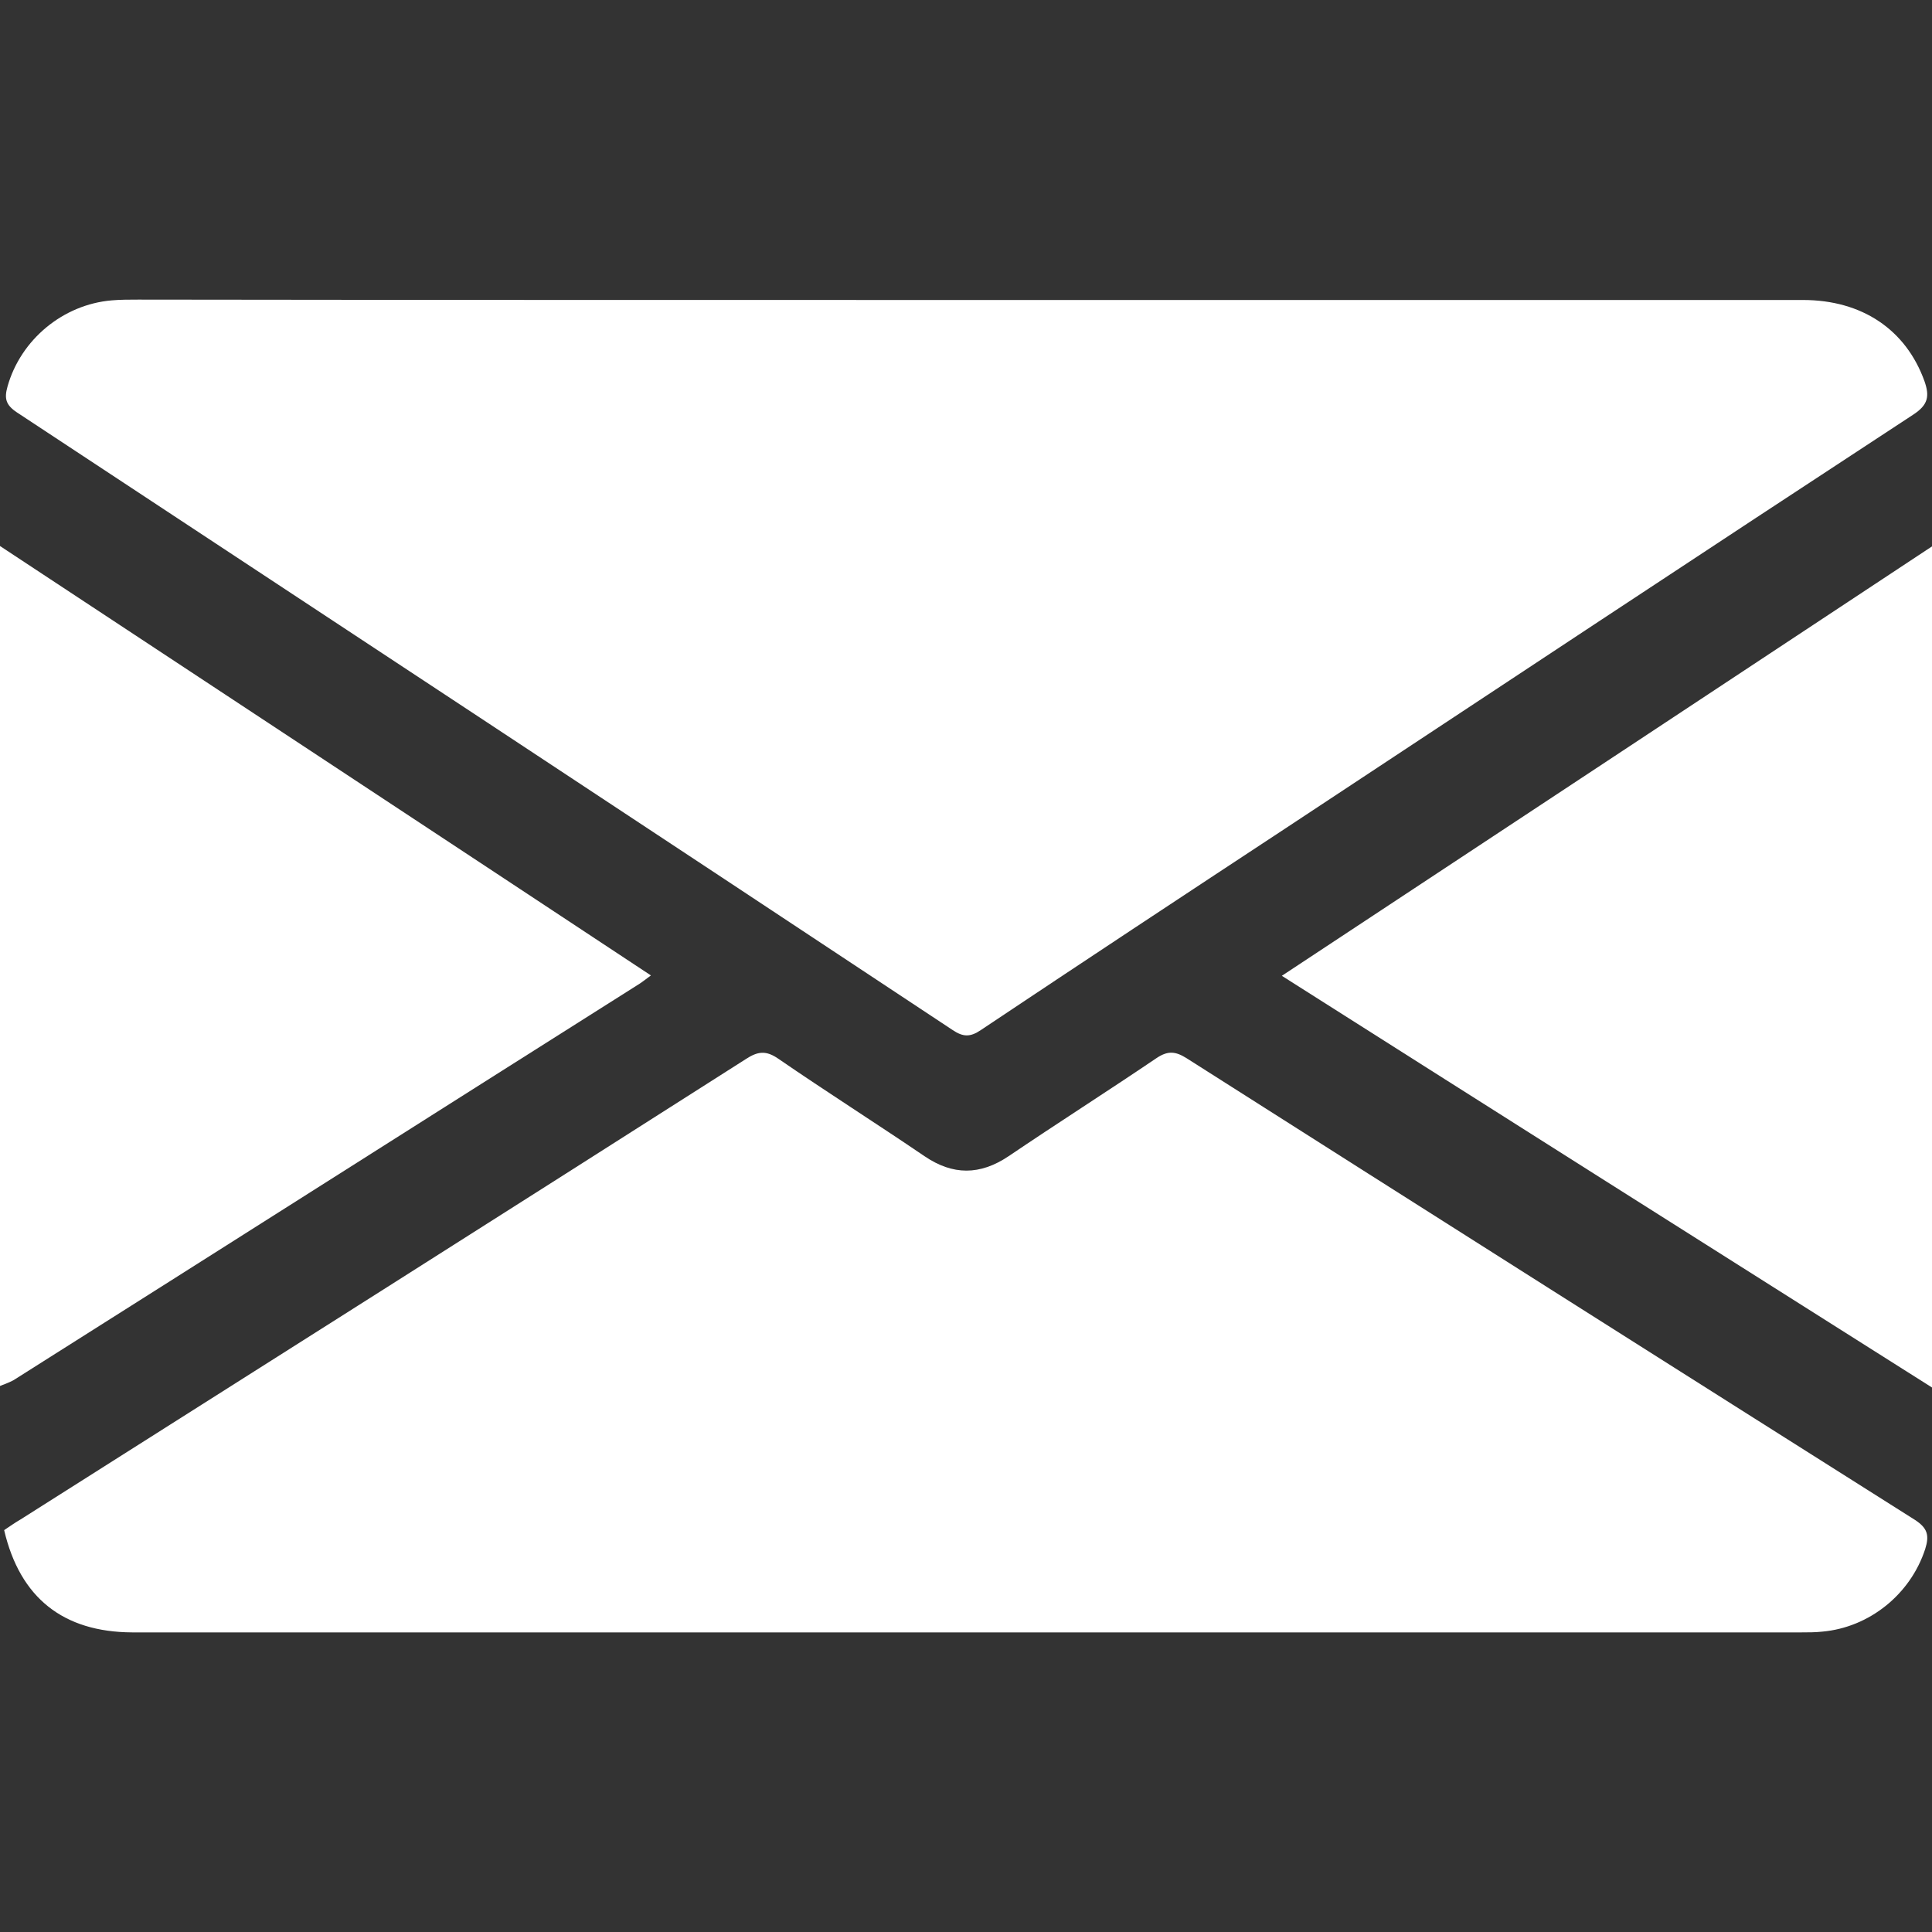 <?xml version="1.0" encoding="UTF-8" standalone="no"?>
<!DOCTYPE svg PUBLIC "-//W3C//DTD SVG 1.1//EN" "http://www.w3.org/Graphics/SVG/1.1/DTD/svg11.dtd">
<svg width="100%" height="100%" viewBox="0 0 512 512" version="1.1" xmlns="http://www.w3.org/2000/svg" xmlns:xlink="http://www.w3.org/1999/xlink" xml:space="preserve" xmlns:serif="http://www.serif.com/" style="fill-rule:evenodd;clip-rule:evenodd;stroke-linejoin:round;stroke-miterlimit:2;">
    <rect x="0" y="0" width="512" height="512" fill="#333333" stroke="none"/>
    <g>
        <path d="M0,144.7C57.3,182.5 114.7,220.3 172.5,258.5C171,259.6 169.9,260.5 168.7,261.2C113.8,295.9 58.9,330.8 4,365.5C2.8,366.3 1.4,366.7 0,367.3L0,144.7Z" style="fill:#FFF;fill-rule:nonzero;"/>
        <path d="M256.7,79.5L477.8,79.5C493.5,79.5 505.1,87.4 510,101C511.4,105 511,107.3 507,109.9C451.4,146.3 396,183 340.4,219.7C313.5,237.4 286.7,255.1 259.9,273C257.1,274.9 255.2,274.8 252.5,273C169.9,218.3 87.2,163.8 4.5,109.3C1.5,107.3 1.1,105.6 2,102.4C5.5,90 16.7,80.7 29.6,79.6C31.9,79.4 34.3,79.4 36.6,79.4C110,79.5 183.4,79.5 256.7,79.5Z" style="fill:#FFF;fill-rule:nonzero;"/>
        <path d="M1.1,405.5C2.6,404.5 4,403.5 5.4,402.7C69.5,362.1 133.6,321.5 197.6,280.7C200.8,278.6 203,278.3 206.3,280.6C219.1,289.4 232.2,297.7 245,306.4C252.5,311.5 259.7,311.5 267.3,306.4C280.3,297.6 293.5,289.2 306.5,280.4C309.5,278.4 311.5,278.6 314.4,280.4C378.7,321.3 443.1,362.1 507.5,402.8C510.9,405 511.3,407 510.2,410.5C506.3,422.5 495.4,431.3 482.9,432.4C481.1,432.6 479.2,432.6 477.4,432.6L35,432.6C16.8,432.5 5.3,423.5 1.1,405.5Z" style="fill:#FFF;fill-rule:nonzero;"/>
        <path d="M339.7,258.6C397.4,220.5 454.4,182.9 512,144.8L512,367.7C454.6,331.4 397.5,295.3 339.7,258.6Z" style="fill:#FFF;fill-rule:nonzero;"/>
    </g>
</svg>
